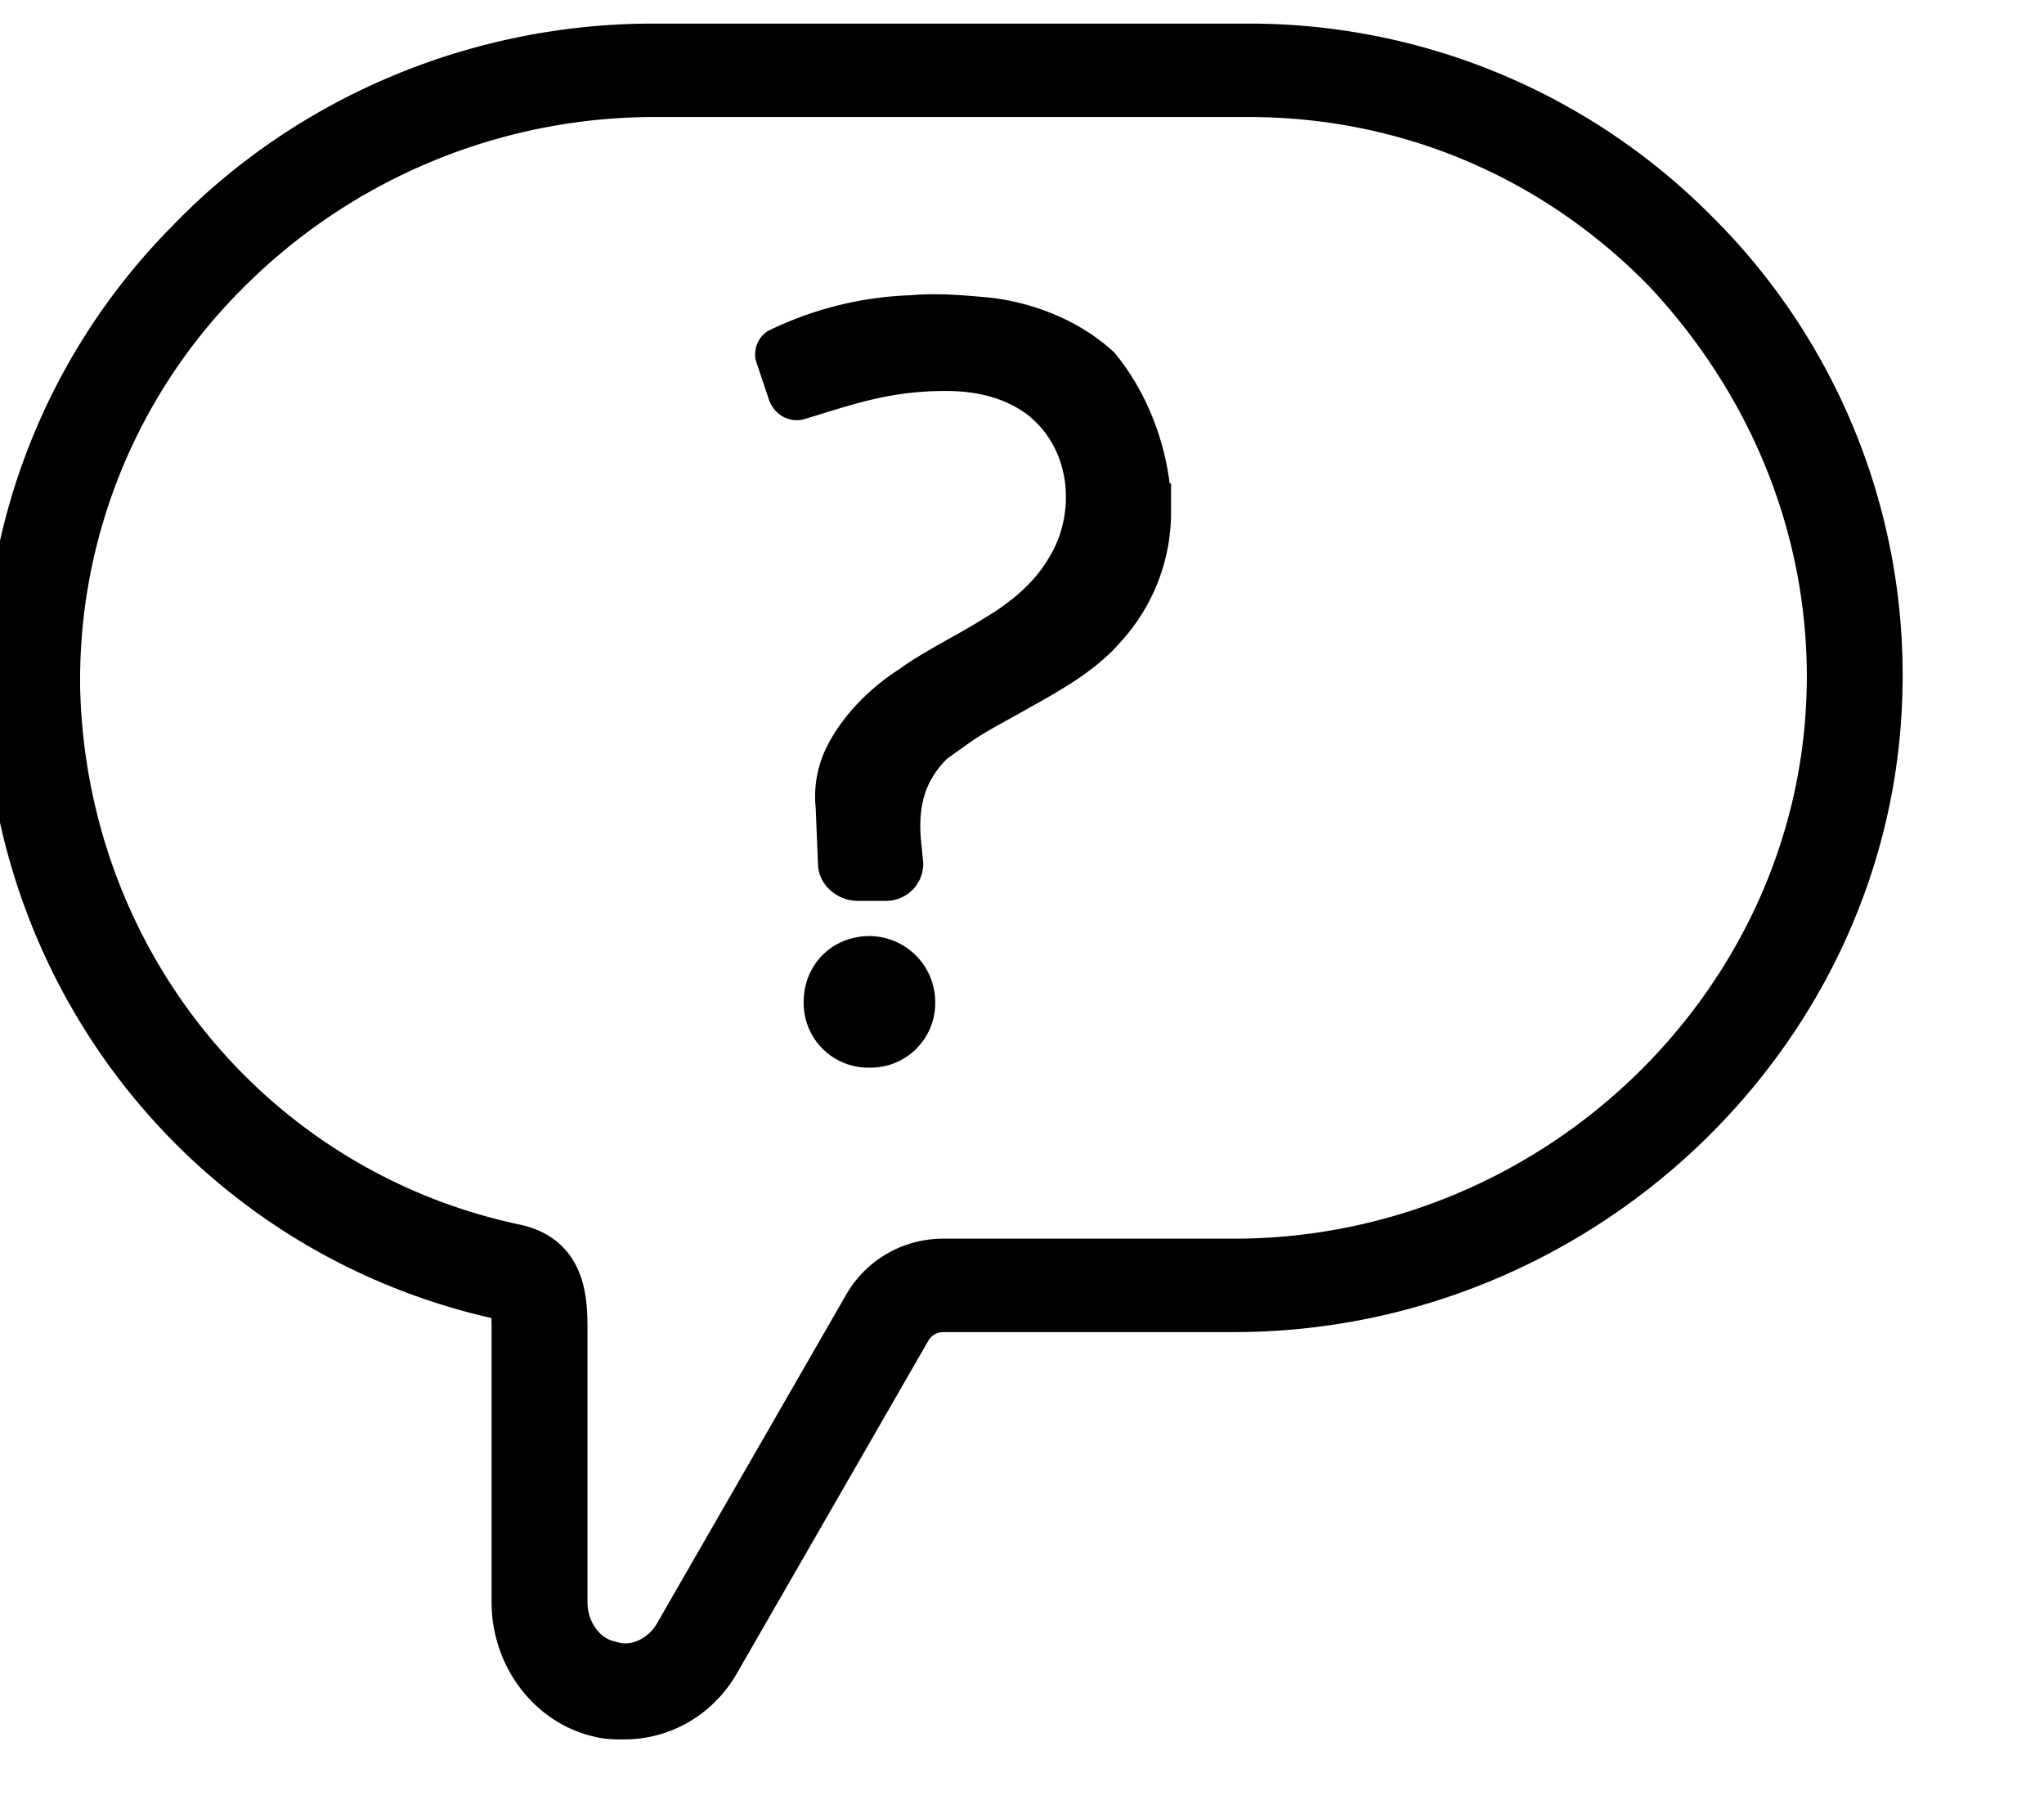 <svg xmlns="http://www.w3.org/2000/svg" xmlns:xlink="http://www.w3.org/1999/xlink" width="26" height="23" viewBox="0 0 26 23">
    <g fill="currentColor" fill-rule="nonzero" stroke="currentColor" stroke-width=".4" xlink:href="#a">
        <path id="a" d="M21.694 2.954A8.088 8.088 0 0 0 15.877.5H8.302C6.06.5 3.88 1.409 2.334 3.015A8.055 8.055 0 0 0 0 8.802c.09 3.817 2.727 6.999 6.393 7.786h.03c.03.06.03.212.03.334v3.454c0 .727.485 1.363 1.152 1.514.12.03.212.03.333.03.515 0 1-.272 1.272-.757l2.424-4.211A.42.42 0 0 1 12 16.74h3.696c4.454 0 8.18-3.545 8.302-7.908a8.015 8.015 0 0 0-2.303-5.878zm1.485 5.878c-.121 3.908-3.454 7.12-7.484 7.12H12c-.455 0-.849.242-1.06.606l-2.424 4.211c-.152.243-.455.394-.728.303-.303-.06-.515-.363-.515-.696v-3.454c0-.364 0-1-.697-1.152C3.273 15.073.91 12.195.82 8.771a7.228 7.228 0 0 1 2.09-5.21 7.594 7.594 0 0 1 5.393-2.273h7.575c2 0 3.848.787 5.242 2.212 1.363 1.454 2.12 3.332 2.06 5.332zM11.696 12.74a.621.621 0 0 1-.636.637.621.621 0 0 1-.637-.637c0-.363.273-.636.637-.636a.64.64 0 0 1 .636.636zm3-6.392v.151a2.24 2.24 0 0 1-.576 1.515c-.334.394-.818.636-1.243.879-.212.12-.454.242-.666.393a1.322 1.322 0 0 0-.515.485c-.152.243-.212.546-.182.91l.03.302a.272.272 0 0 1-.272.273h-.364c-.151 0-.303-.121-.303-.273l-.03-.727a1.22 1.22 0 0 1 .151-.727c.182-.333.485-.636.818-.849.334-.242.728-.424 1.06-.636.364-.212.698-.485.91-.848.394-.636.333-1.576-.334-2.09-.333-.243-.727-.334-1.15-.334-.758 0-1.243.182-1.849.364-.09.03-.182-.03-.212-.122l-.152-.454c-.03-.06 0-.152.061-.182a4.266 4.266 0 0 1 1.727-.424c.303-.03.636 0 .97.03.515.06 1.06.273 1.454.637.424.515.636 1.181.666 1.727z"/>
    </g>
</svg>
